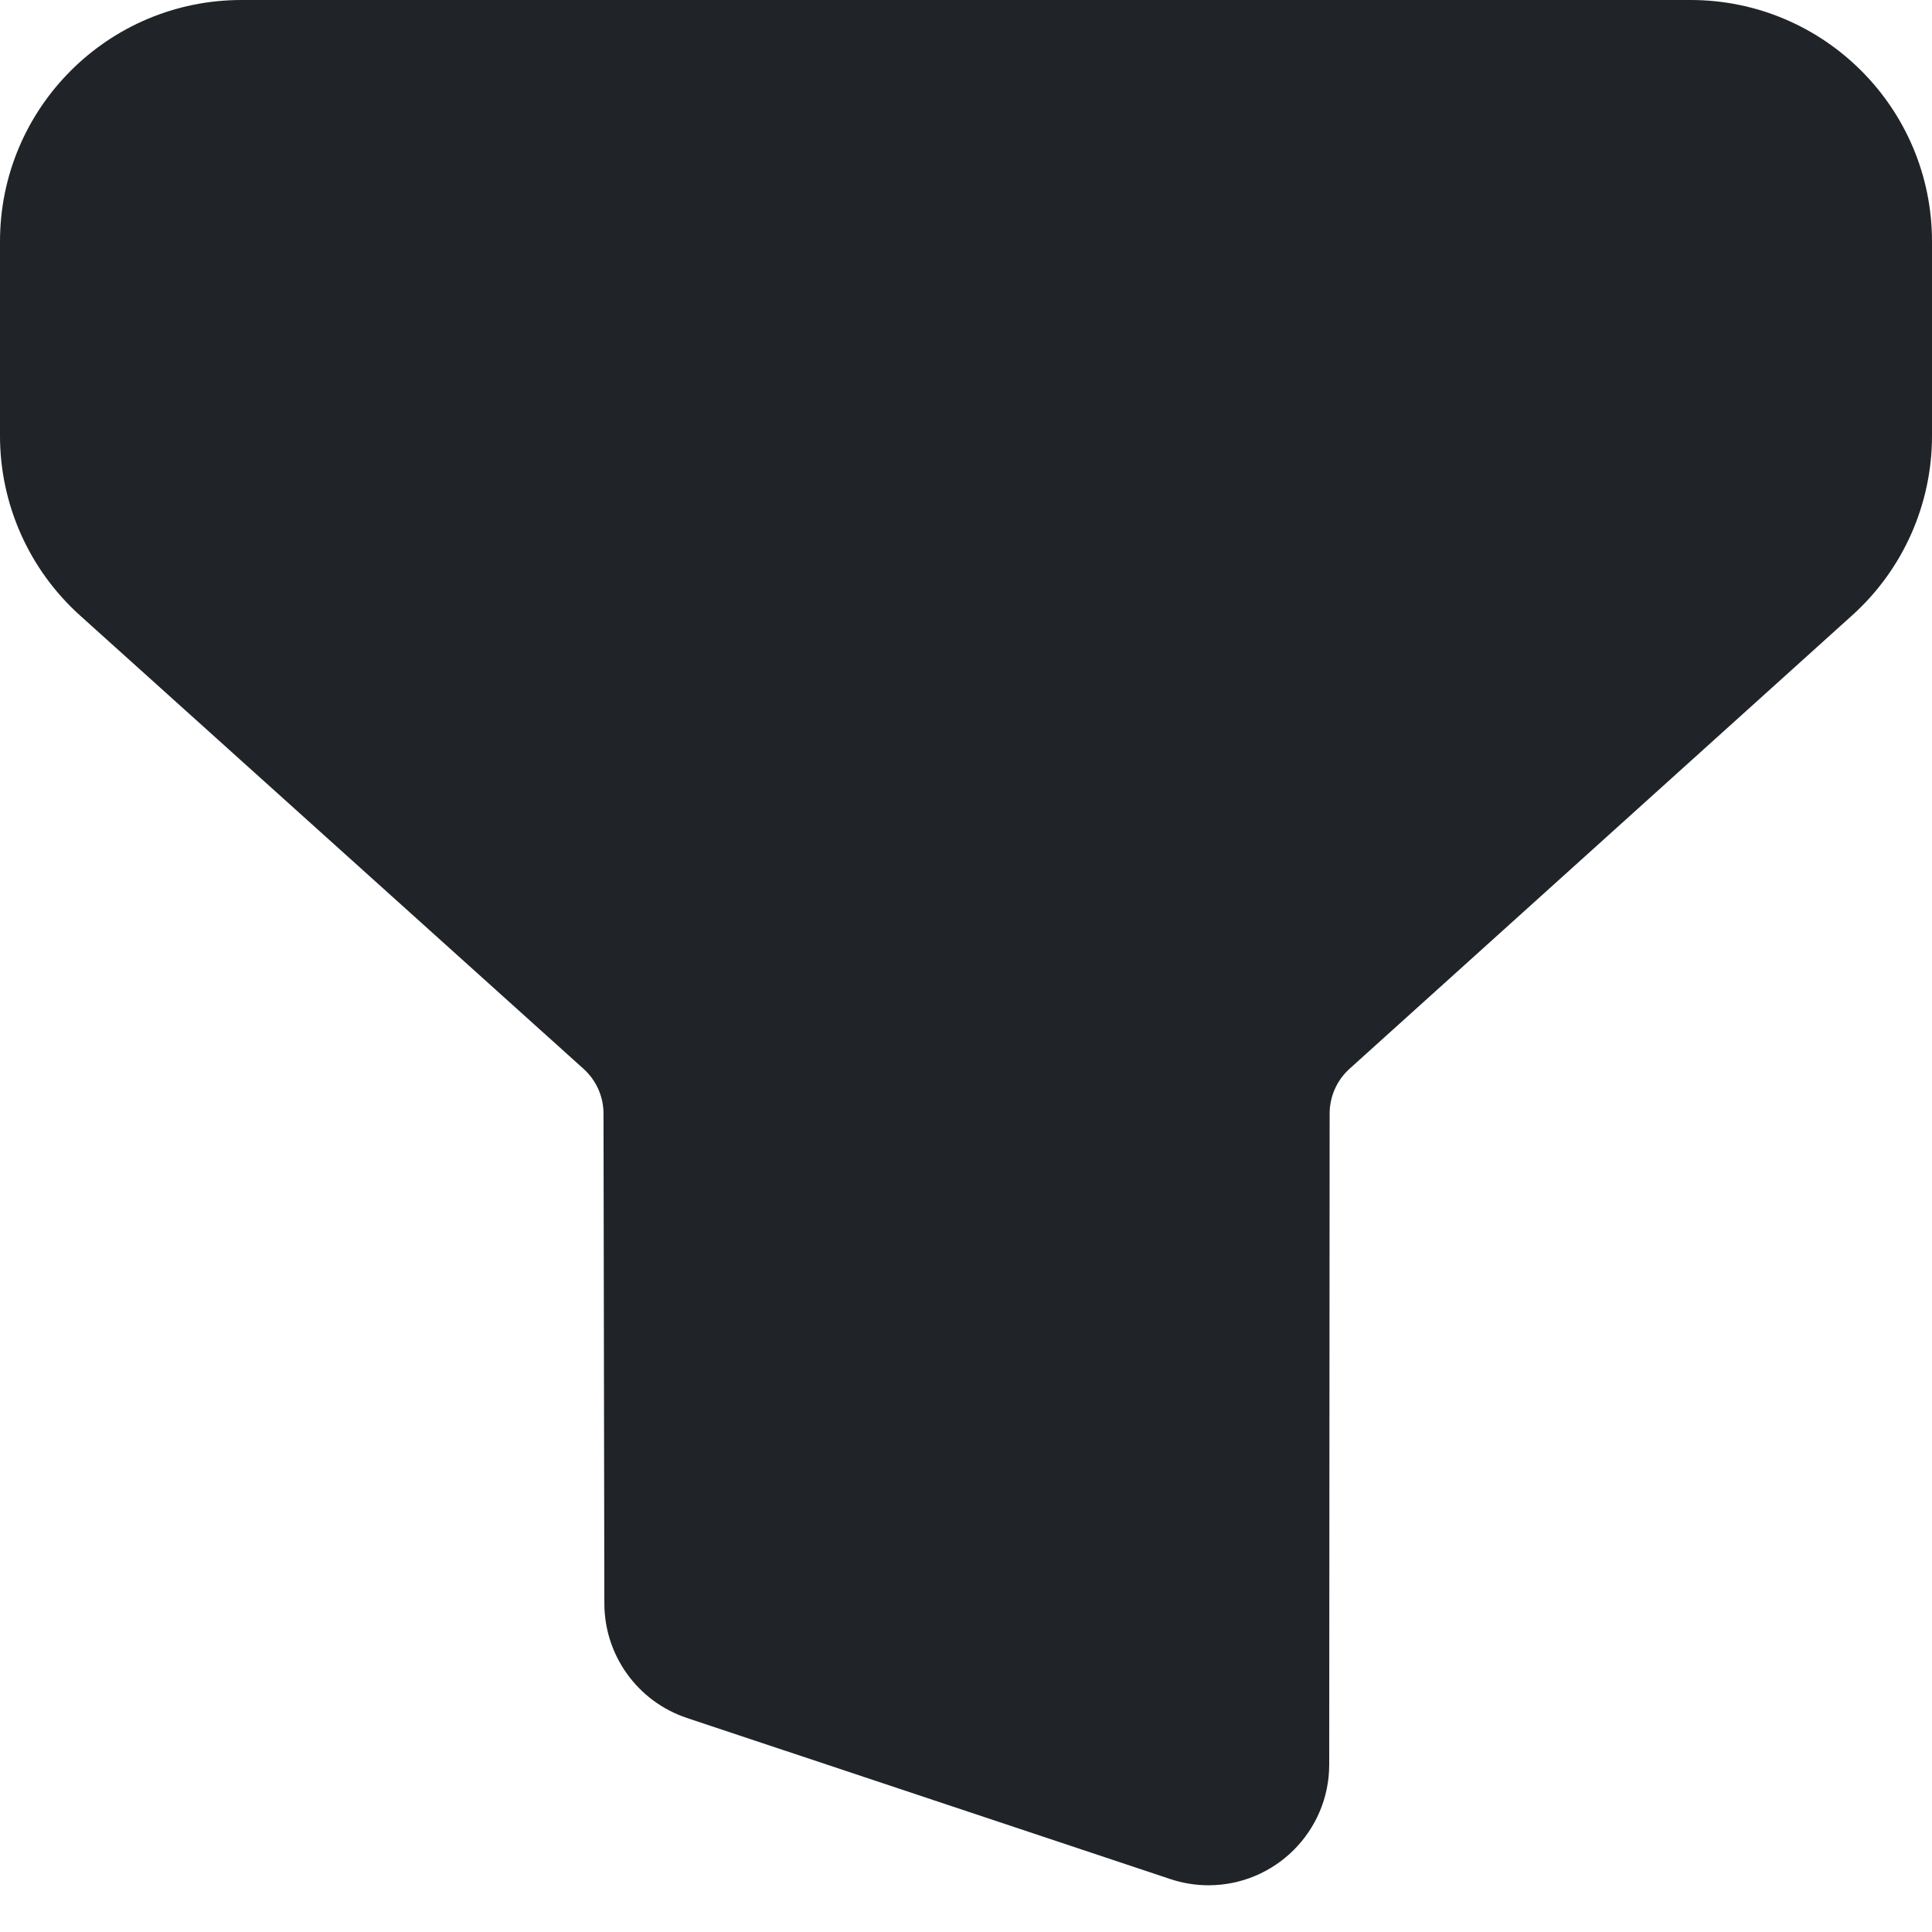 <?xml version="1.0" encoding="utf-8"?><!-- Uploaded to: SVG Repo, www.svgrepo.com, Generator: SVG Repo Mixer Tools -->
<svg width="800px" height="800px" viewBox="0 0 32 32" xmlns="http://www.w3.org/2000/svg">
<g fill="none" fill-rule="evenodd">
<path d="m0 0h32v32h-32z"/>
<path d="m4 0h24c2.209 0 4 1.791 4 4v3.221c0 1.132-.48 2.212-1.321 2.97l-8.326 7.511c-.21.189-.33.459-.33.742l-.007 10.783c-.001 1.105-.897 1.999-2.001 1.999-.214-0-.428-.035-.631-.103l-8.006-2.668c-.816-.272-1.366-1.034-1.368-1.894l-.014-8.117c-0-.283-.121-.552-.331-.741l-8.342-7.511c-.842-.759-1.323-1.839-1.323-2.973v-3.219c0-2.209 1.791-4 4-4z" fill="#202327"/>
</g>
</svg>